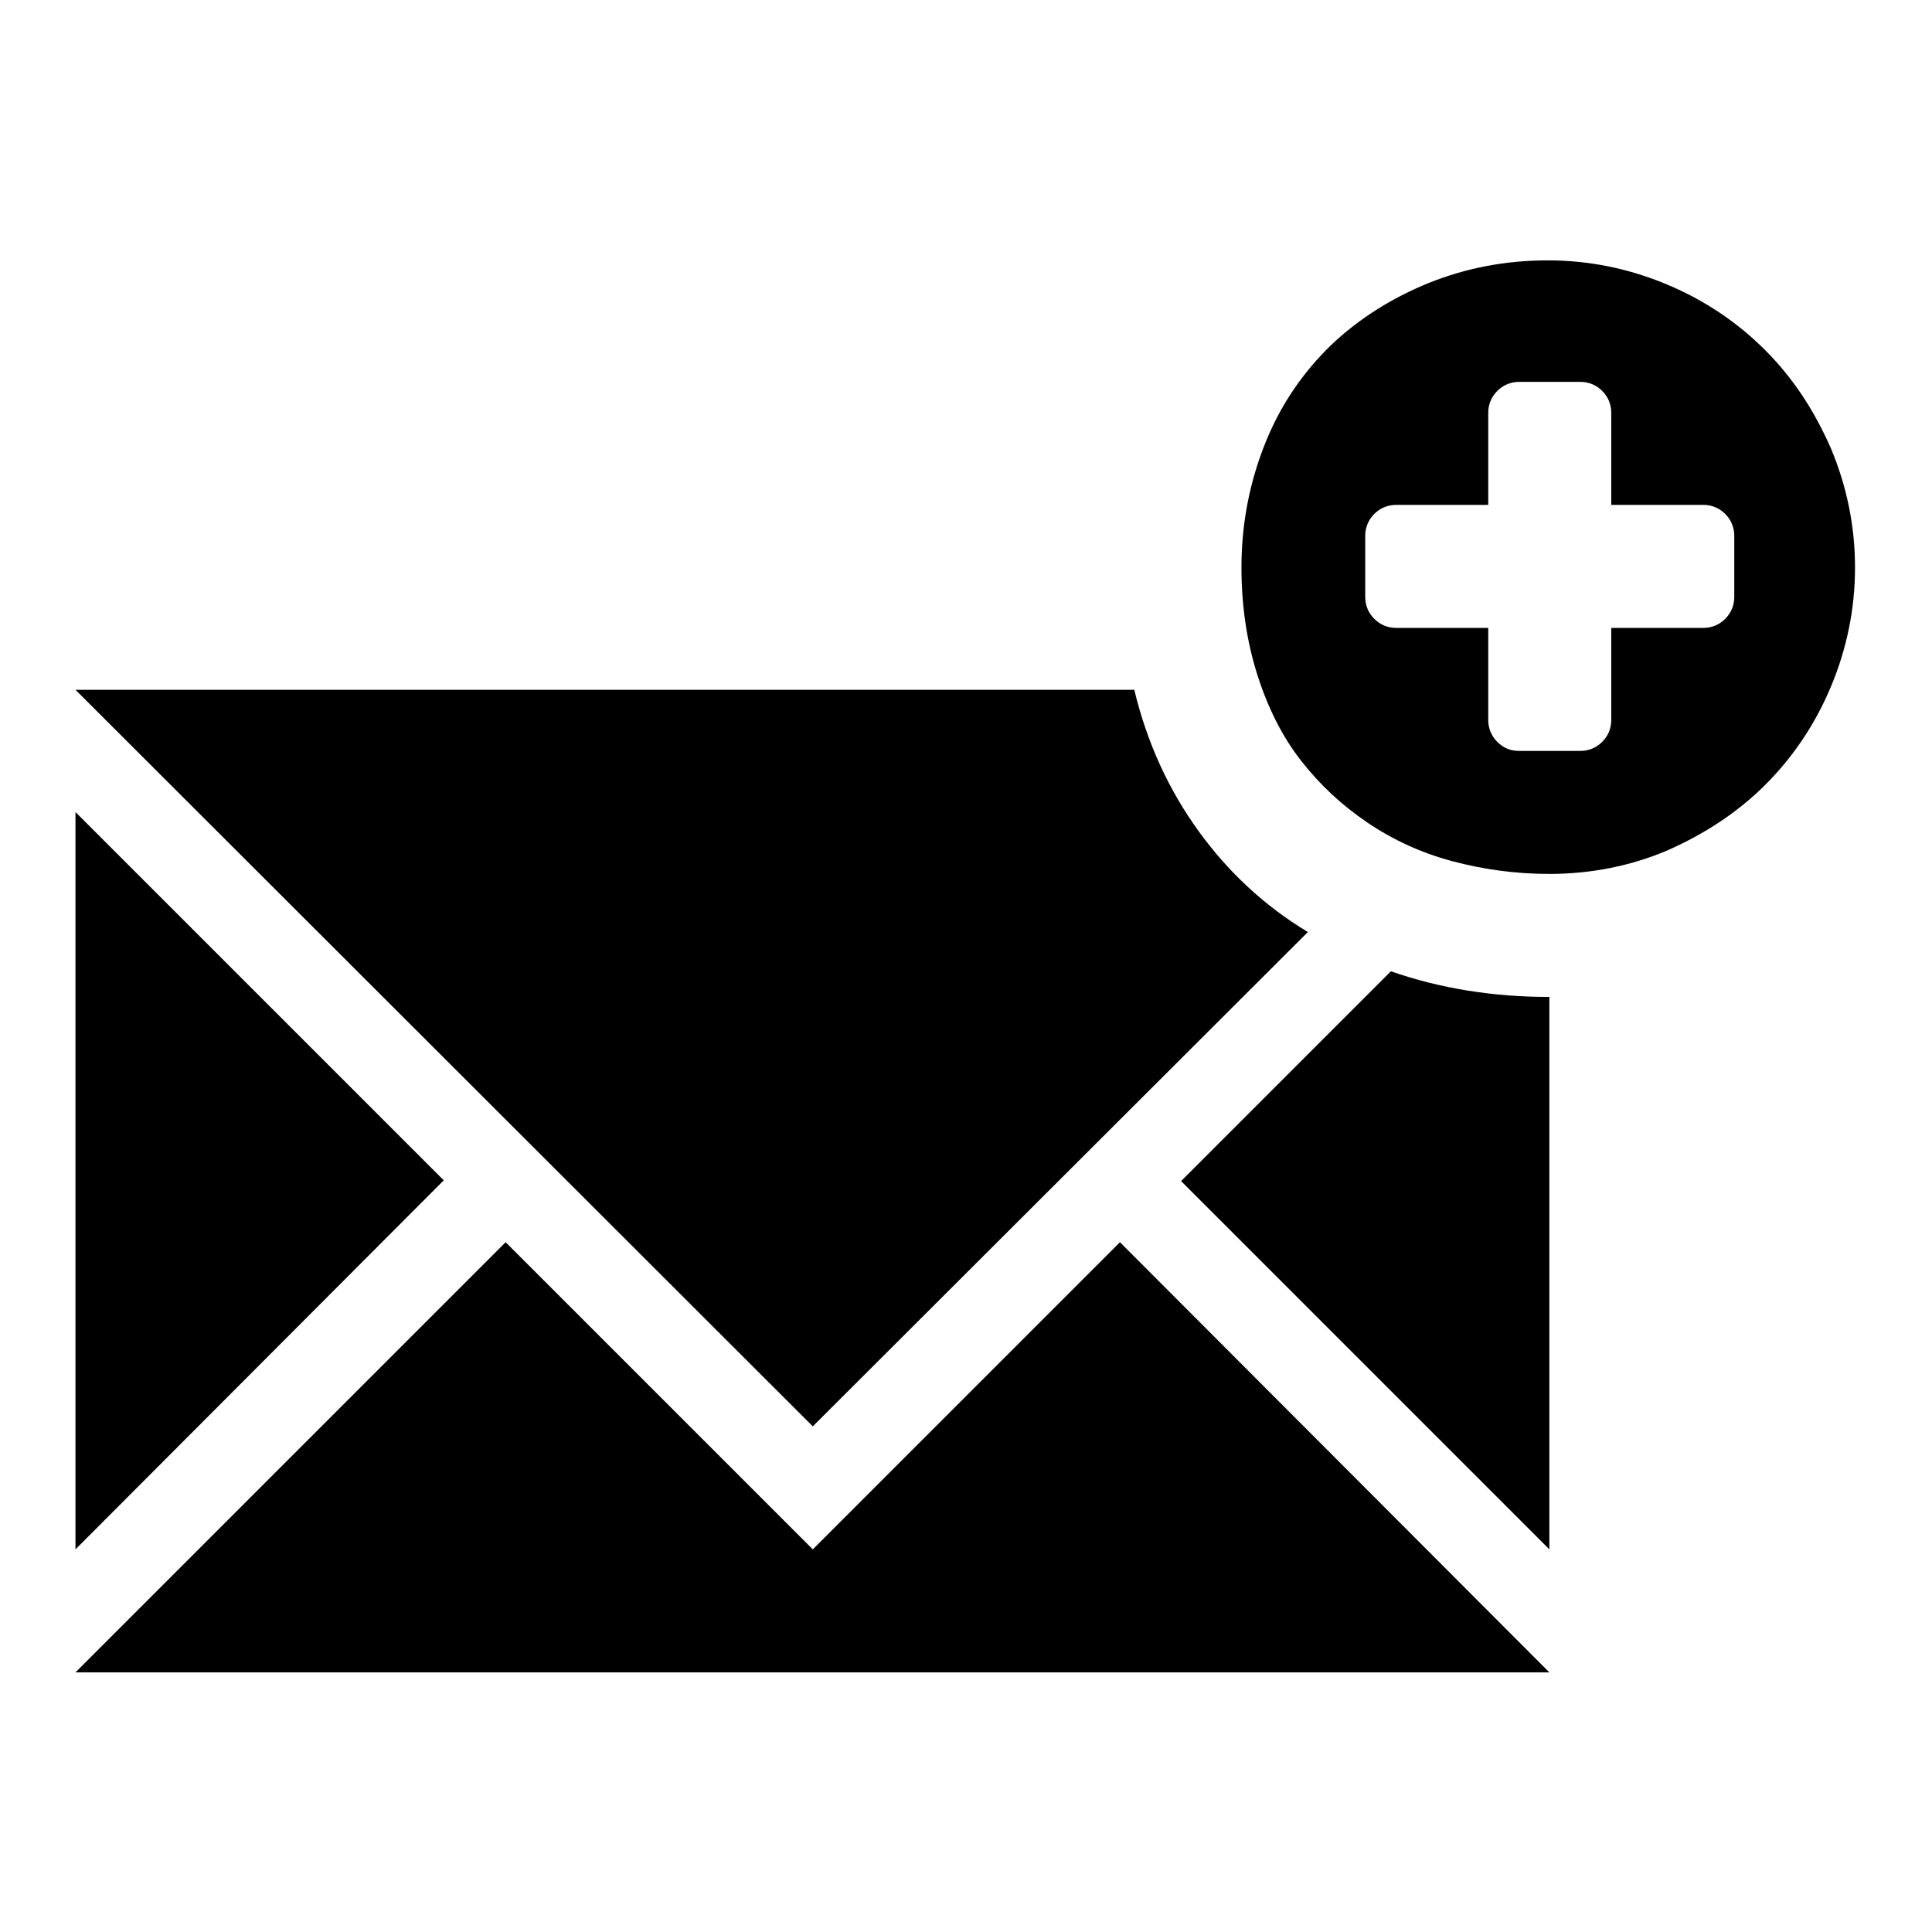 <?xml version="1.0" encoding="utf-8"?>
<!-- Svg Vector Icons : http://www.onlinewebfonts.com/icon -->
<!DOCTYPE svg PUBLIC "-//W3C//DTD SVG 1.1//EN" "http://www.w3.org/Graphics/SVG/1.1/DTD/svg11.dtd">
<svg version="1.1" xmlns="http://www.w3.org/2000/svg" xmlns:xlink="http://www.w3.org/1999/xlink" x="0px" y="0px" viewBox="0 0 256 256" enable-background="new 0 0 256 256" xml:space="preserve">
<g><g><g><path fill="#000000" d="M205.3,115.8c-4.5,0-8.8-0.6-12.9-1.7c-4.1-1.1-7.8-2.8-11.2-5.1c-3.4-2.3-6.3-5-8.8-8.2c-2.5-3.2-4.4-7-5.8-11.4c-1.4-4.4-2.1-9.2-2.1-14.2c0-5.9,1.1-11.4,3.2-16.6s5.1-9.4,8.7-12.9c3.7-3.5,8-6.2,12.9-8.2c5-2,10.2-3,15.8-3c5.5,0,10.8,1.1,15.8,3.2c5,2.1,9.3,5,13,8.7s6.5,8,8.7,13c2.1,5,3.2,10.3,3.2,15.8c0,5.5-1.1,10.8-3.2,15.8c-2.1,5-5,9.3-8.7,13c-3.6,3.6-8,6.5-13,8.7C216.2,114.7,210.9,115.8,205.3,115.8z M201.3,99.5h8.1c1.1,0,2.1-0.4,2.9-1.2c0.8-0.8,1.2-1.8,1.2-2.9V83.2h12.2c1.1,0,2.1-0.4,2.9-1.2c0.8-0.8,1.2-1.8,1.2-2.9V71c0-1.1-0.4-2.1-1.2-2.9c-0.8-0.8-1.8-1.2-2.9-1.2h-12.2V54.7c0-1.1-0.4-2.1-1.2-2.9c-0.8-0.8-1.8-1.2-2.9-1.2h-8.1c-1.1,0-2.1,0.4-2.9,1.2s-1.2,1.8-1.2,2.9v12.2H185c-1.1,0-2.1,0.4-2.9,1.2c-0.8,0.8-1.2,1.8-1.2,2.9v8.1c0,1.1,0.4,2.1,1.2,2.9c0.8,0.8,1.8,1.2,2.9,1.2h12.2v12.2c0,1.1,0.4,2.1,1.2,2.9S200.1,99.5,201.3,99.5z M107.7,189L10,91.4h140.3c1.7,7.1,4.6,13.3,8.5,18.7c3.9,5.4,8.7,9.9,14.5,13.4L107.7,189z M10,205.3v-97.7l48.8,48.8L10,205.3z M205.3,205.3l-48.8-48.8l27.8-27.8c6.6,2.3,13.6,3.4,21,3.4V205.3z M10,221.6l57-57l40.7,40.7l40.7-40.7l56.9,57H10z"/></g></g></g>
</svg>